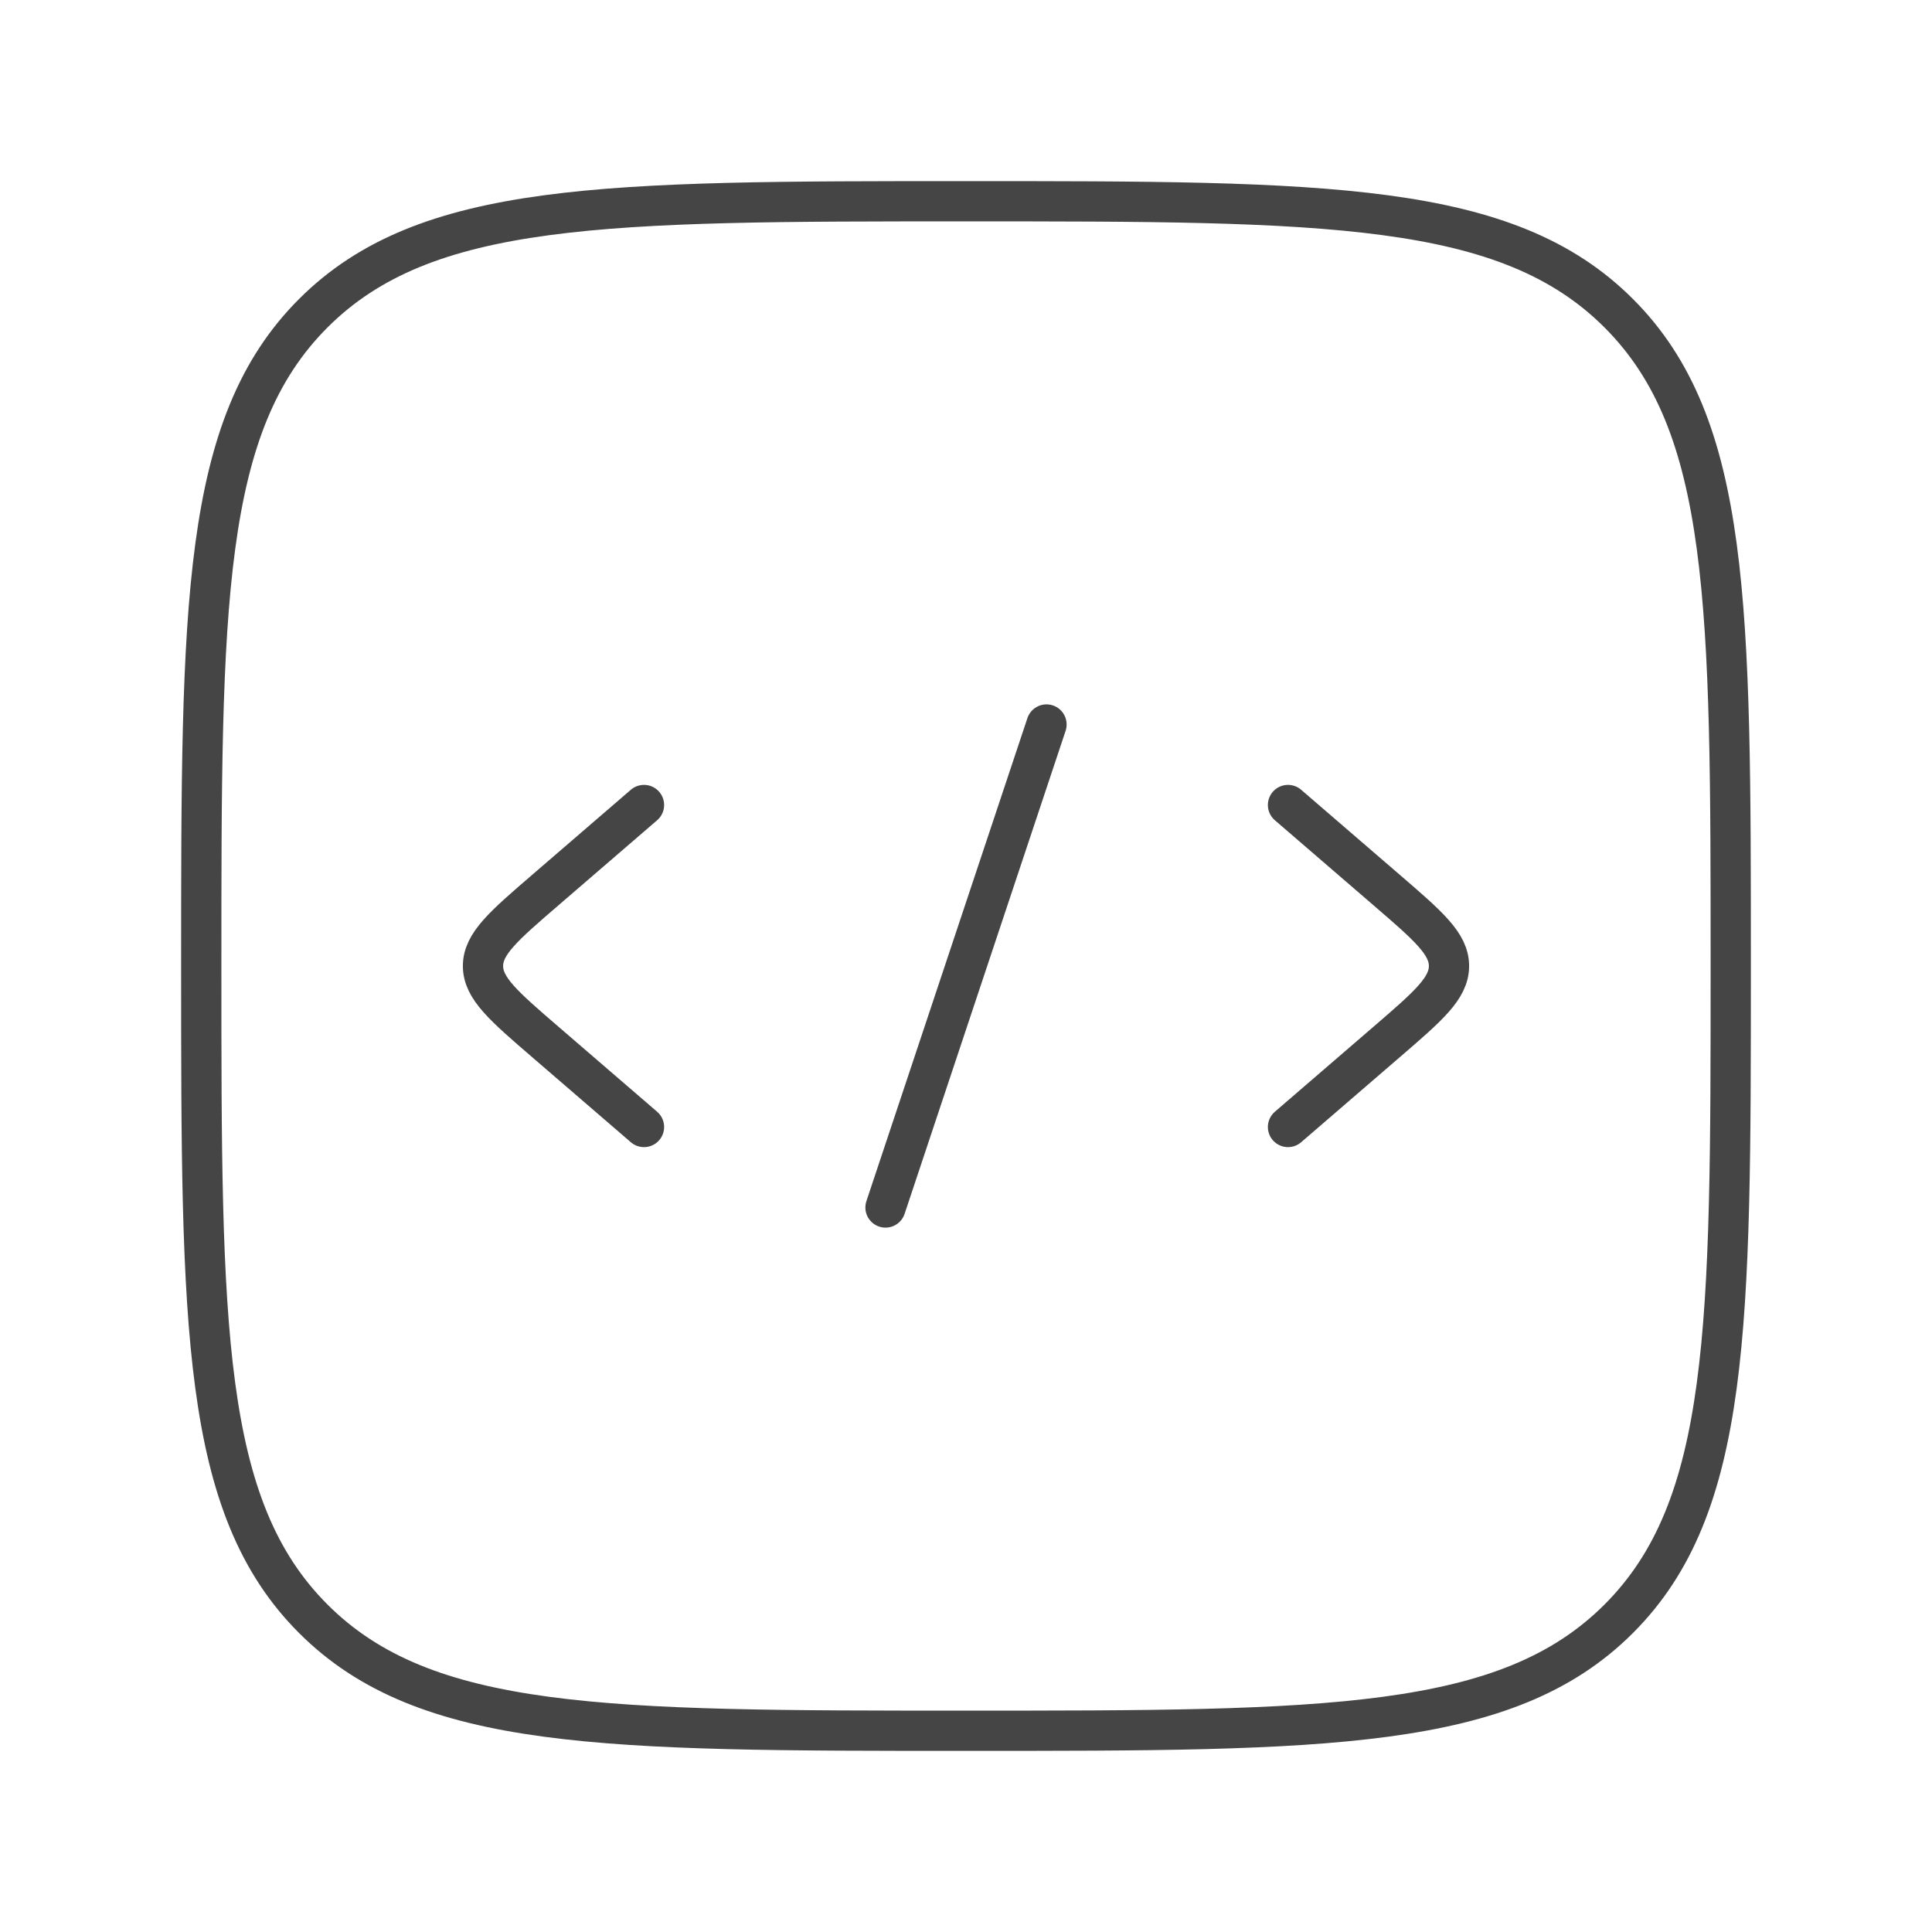 <svg width="72" height="72" viewBox="0 0 72 72" fill="none" xmlns="http://www.w3.org/2000/svg">
<path d="M48 30L51.679 33.172C53.227 34.505 54 35.172 54 36C54 36.828 53.227 37.495 51.679 38.828L48 42" stroke="#454545" stroke-width="1.5" stroke-linecap="round" stroke-linejoin="round"/>
<path d="M24 30L20.32 33.172C18.773 34.505 18 35.172 18 36C18 36.828 18.773 37.495 20.32 38.828L24 42" stroke="#454545" stroke-width="1.5" stroke-linecap="round" stroke-linejoin="round"/>
<path d="M39 27L33 45" stroke="#454545" stroke-width="1.5" stroke-linecap="round" stroke-linejoin="round"/>
<path d="M7.5 36C7.5 22.565 7.5 15.848 11.674 11.674C15.848 7.5 22.565 7.5 36 7.5C49.435 7.5 56.153 7.5 60.326 11.674C64.5 15.848 64.5 22.565 64.5 36C64.5 49.435 64.5 56.153 60.326 60.326C56.153 64.5 49.435 64.5 36 64.5C22.565 64.5 15.848 64.5 11.674 60.326C7.5 56.153 7.5 49.435 7.5 36Z" stroke="#454545" stroke-width="1.5"/>
</svg>

